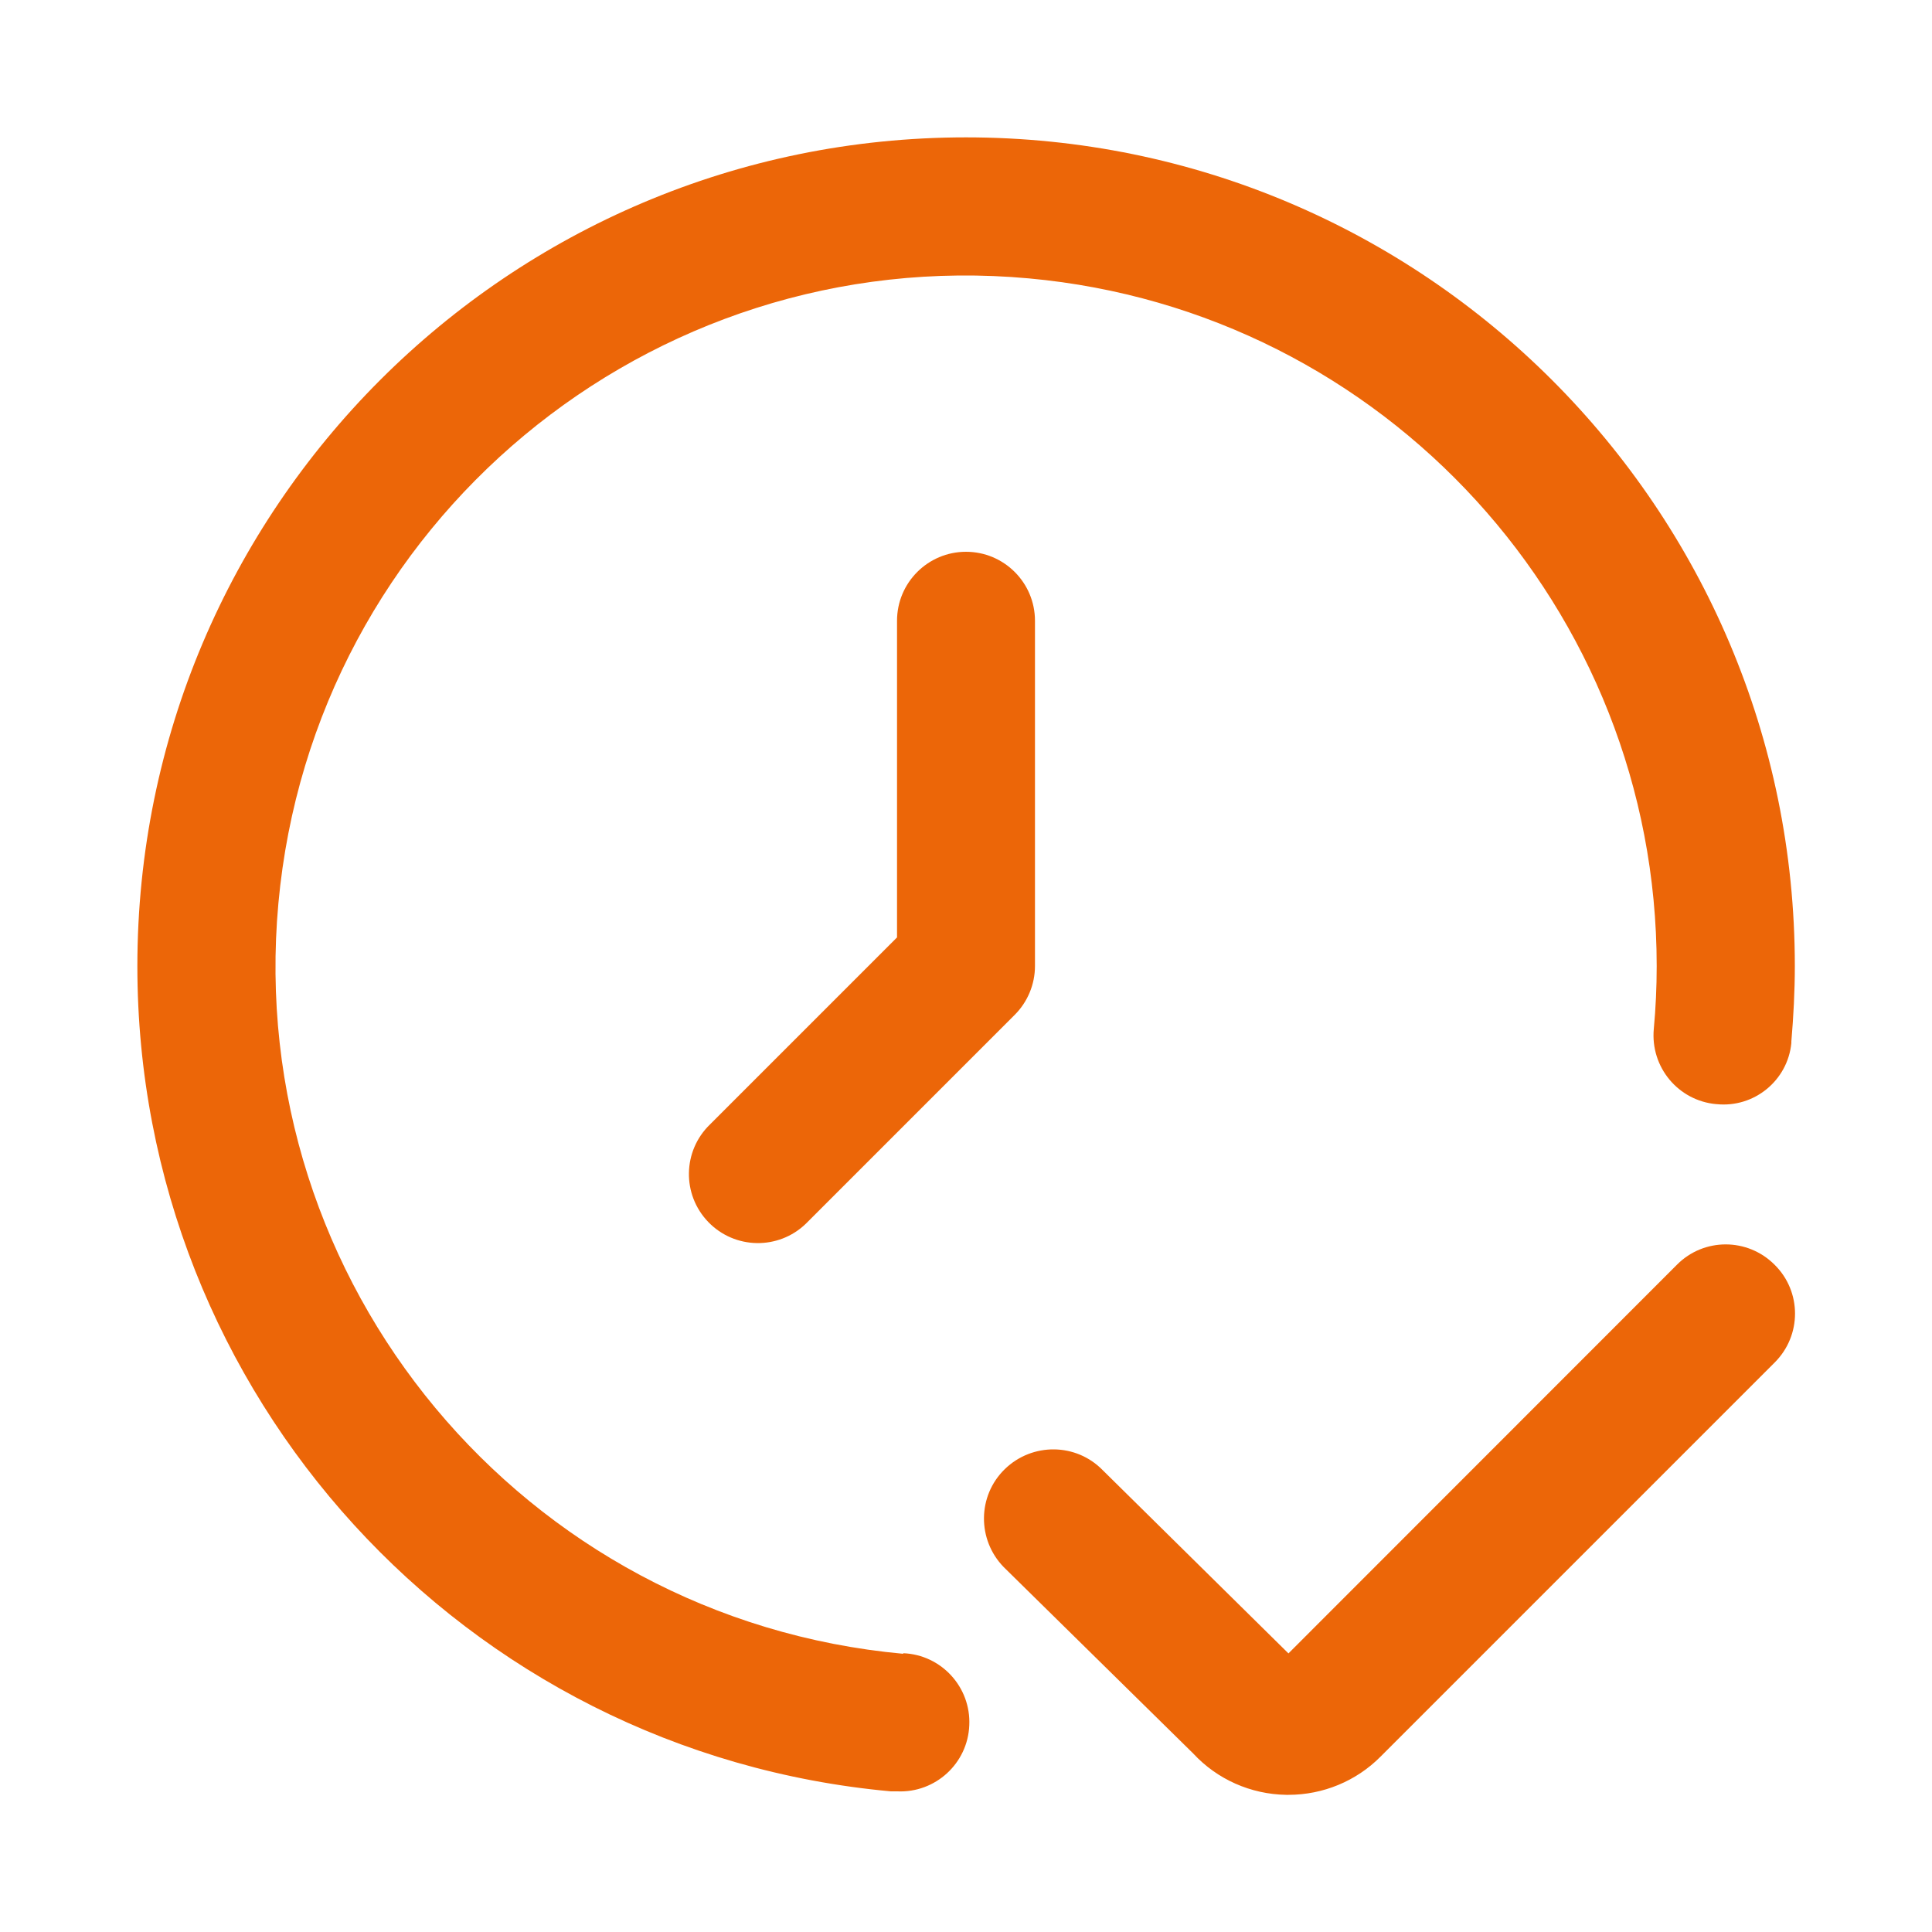 <?xml version="1.0" encoding="UTF-8"?>
<svg id="Livello_1" data-name="Livello 1" xmlns="http://www.w3.org/2000/svg" version="1.1" viewBox="0 0 1000 1000">
  <defs>
    <style>
      .cls-1 {
        fill: #ec6608;
        stroke-width: 0px;
      }
    </style>
  </defs>
  <path class="cls-1" d="M918.5,654.6c-14-14-36.6-14-50.5,0l-201.1,201.2-96.1-94.8c-13.8-14.2-36.5-14.4-50.7-.6-14.2,13.8-14.4,36.5-.6,50.7l98.1,96.5c12.4,13.4,29.8,21.1,48.1,21.4h1.2c17.9,0,35.1-7.1,47.7-19.8l204-204c14-14,14-36.6,0-50.5ZM467.5,856c-196.6-18-341.4-191.9-323.4-388.5,18-196.6,191.9-341.4,388.5-323.4,184,16.8,324.9,171.1,324.9,355.9,0,11-.5,21.8-1.5,32.6-1.8,19.7,12.6,37.1,32.3,38.9,0,0,.1,0,.2,0,19.4,2,36.8-12.2,38.7-31.6,0-.3,0-.5,0-.8,1.1-13,1.8-26,1.8-39.1,0-236.9-192.1-428.9-429-428.9-236.9,0-428.9,192.1-428.9,429,0,221.8,169.1,407,390,427.1h3.3c19.7.9,36.5-14.4,37.3-34.2.9-19.7-14.4-36.5-34.2-37.3v.3ZM464.3,321.3v163.9l-96.8,96.8c-14.2,13.7-14.6,36.3-.9,50.5,13.7,14.2,36.3,14.6,50.5.9.3-.3.6-.6.9-.9l107.2-107.2c6.7-6.7,10.5-15.8,10.5-25.3v-178.7c0-19.7-16-35.7-35.7-35.7s-35.7,16-35.7,35.7Z"/>
</svg>